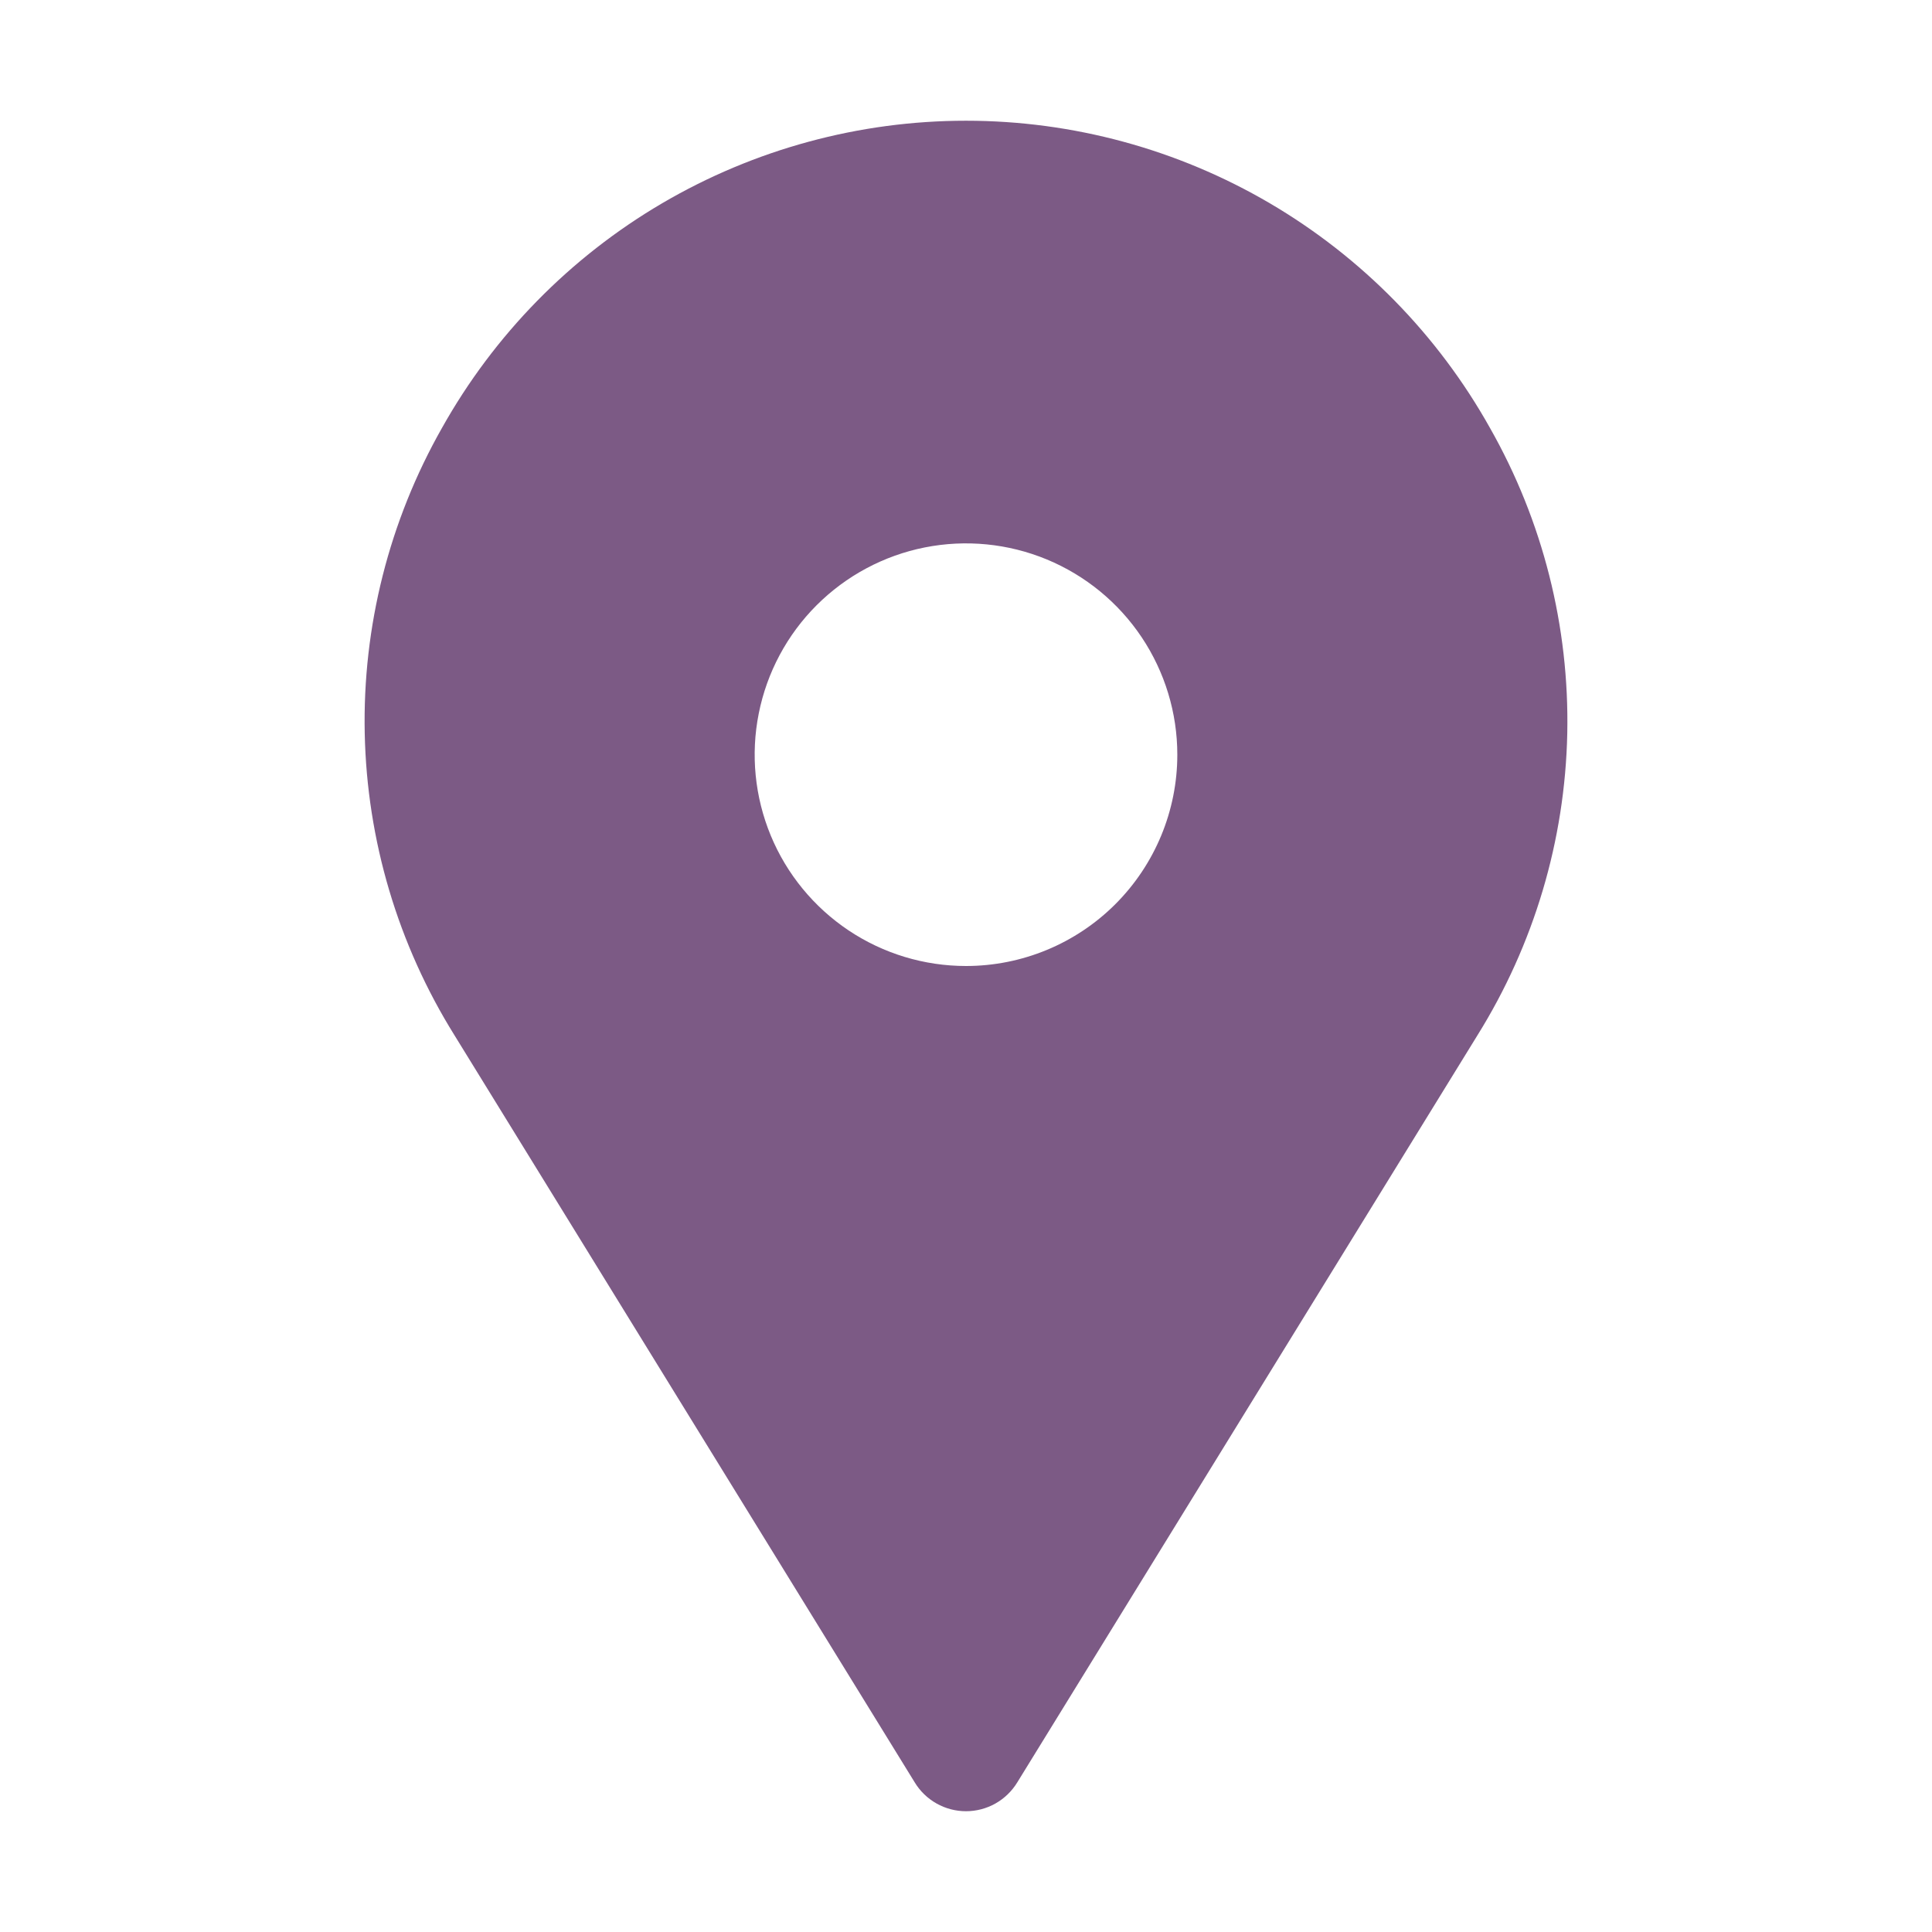 <?xml version="1.0" encoding="UTF-8"?> <svg xmlns="http://www.w3.org/2000/svg" width="37" height="37" viewBox="0 0 37 37" fill="none"><path d="M28.536 8.198C27.538 6.413 26.081 4.927 24.317 3.892C22.553 2.858 20.545 2.312 18.5 2.312C16.455 2.312 14.447 2.858 12.682 3.892C10.918 4.927 9.462 6.413 8.463 8.198C7.453 9.979 6.942 12 6.985 14.047C7.028 16.095 7.622 18.092 8.706 19.83L17.517 34.133C17.619 34.302 17.763 34.442 17.936 34.539C18.108 34.636 18.302 34.687 18.5 34.687C18.697 34.687 18.892 34.636 19.064 34.539C19.236 34.442 19.38 34.302 19.483 34.133L28.293 19.83C29.377 18.092 29.972 16.095 30.015 14.047C30.057 12 29.547 9.979 28.536 8.198ZM18.5 18.5C17.699 18.5 16.917 18.263 16.251 17.818C15.586 17.373 15.067 16.741 14.761 16.002C14.455 15.262 14.374 14.449 14.531 13.664C14.687 12.879 15.072 12.158 15.638 11.592C16.204 11.026 16.925 10.64 17.71 10.484C18.495 10.328 19.309 10.408 20.048 10.714C20.788 11.021 21.42 11.539 21.865 12.205C22.309 12.87 22.547 13.653 22.547 14.453C22.547 15.526 22.12 16.556 21.361 17.315C20.602 18.074 19.573 18.5 18.5 18.5Z" fill="#7C5A85"></path></svg> 